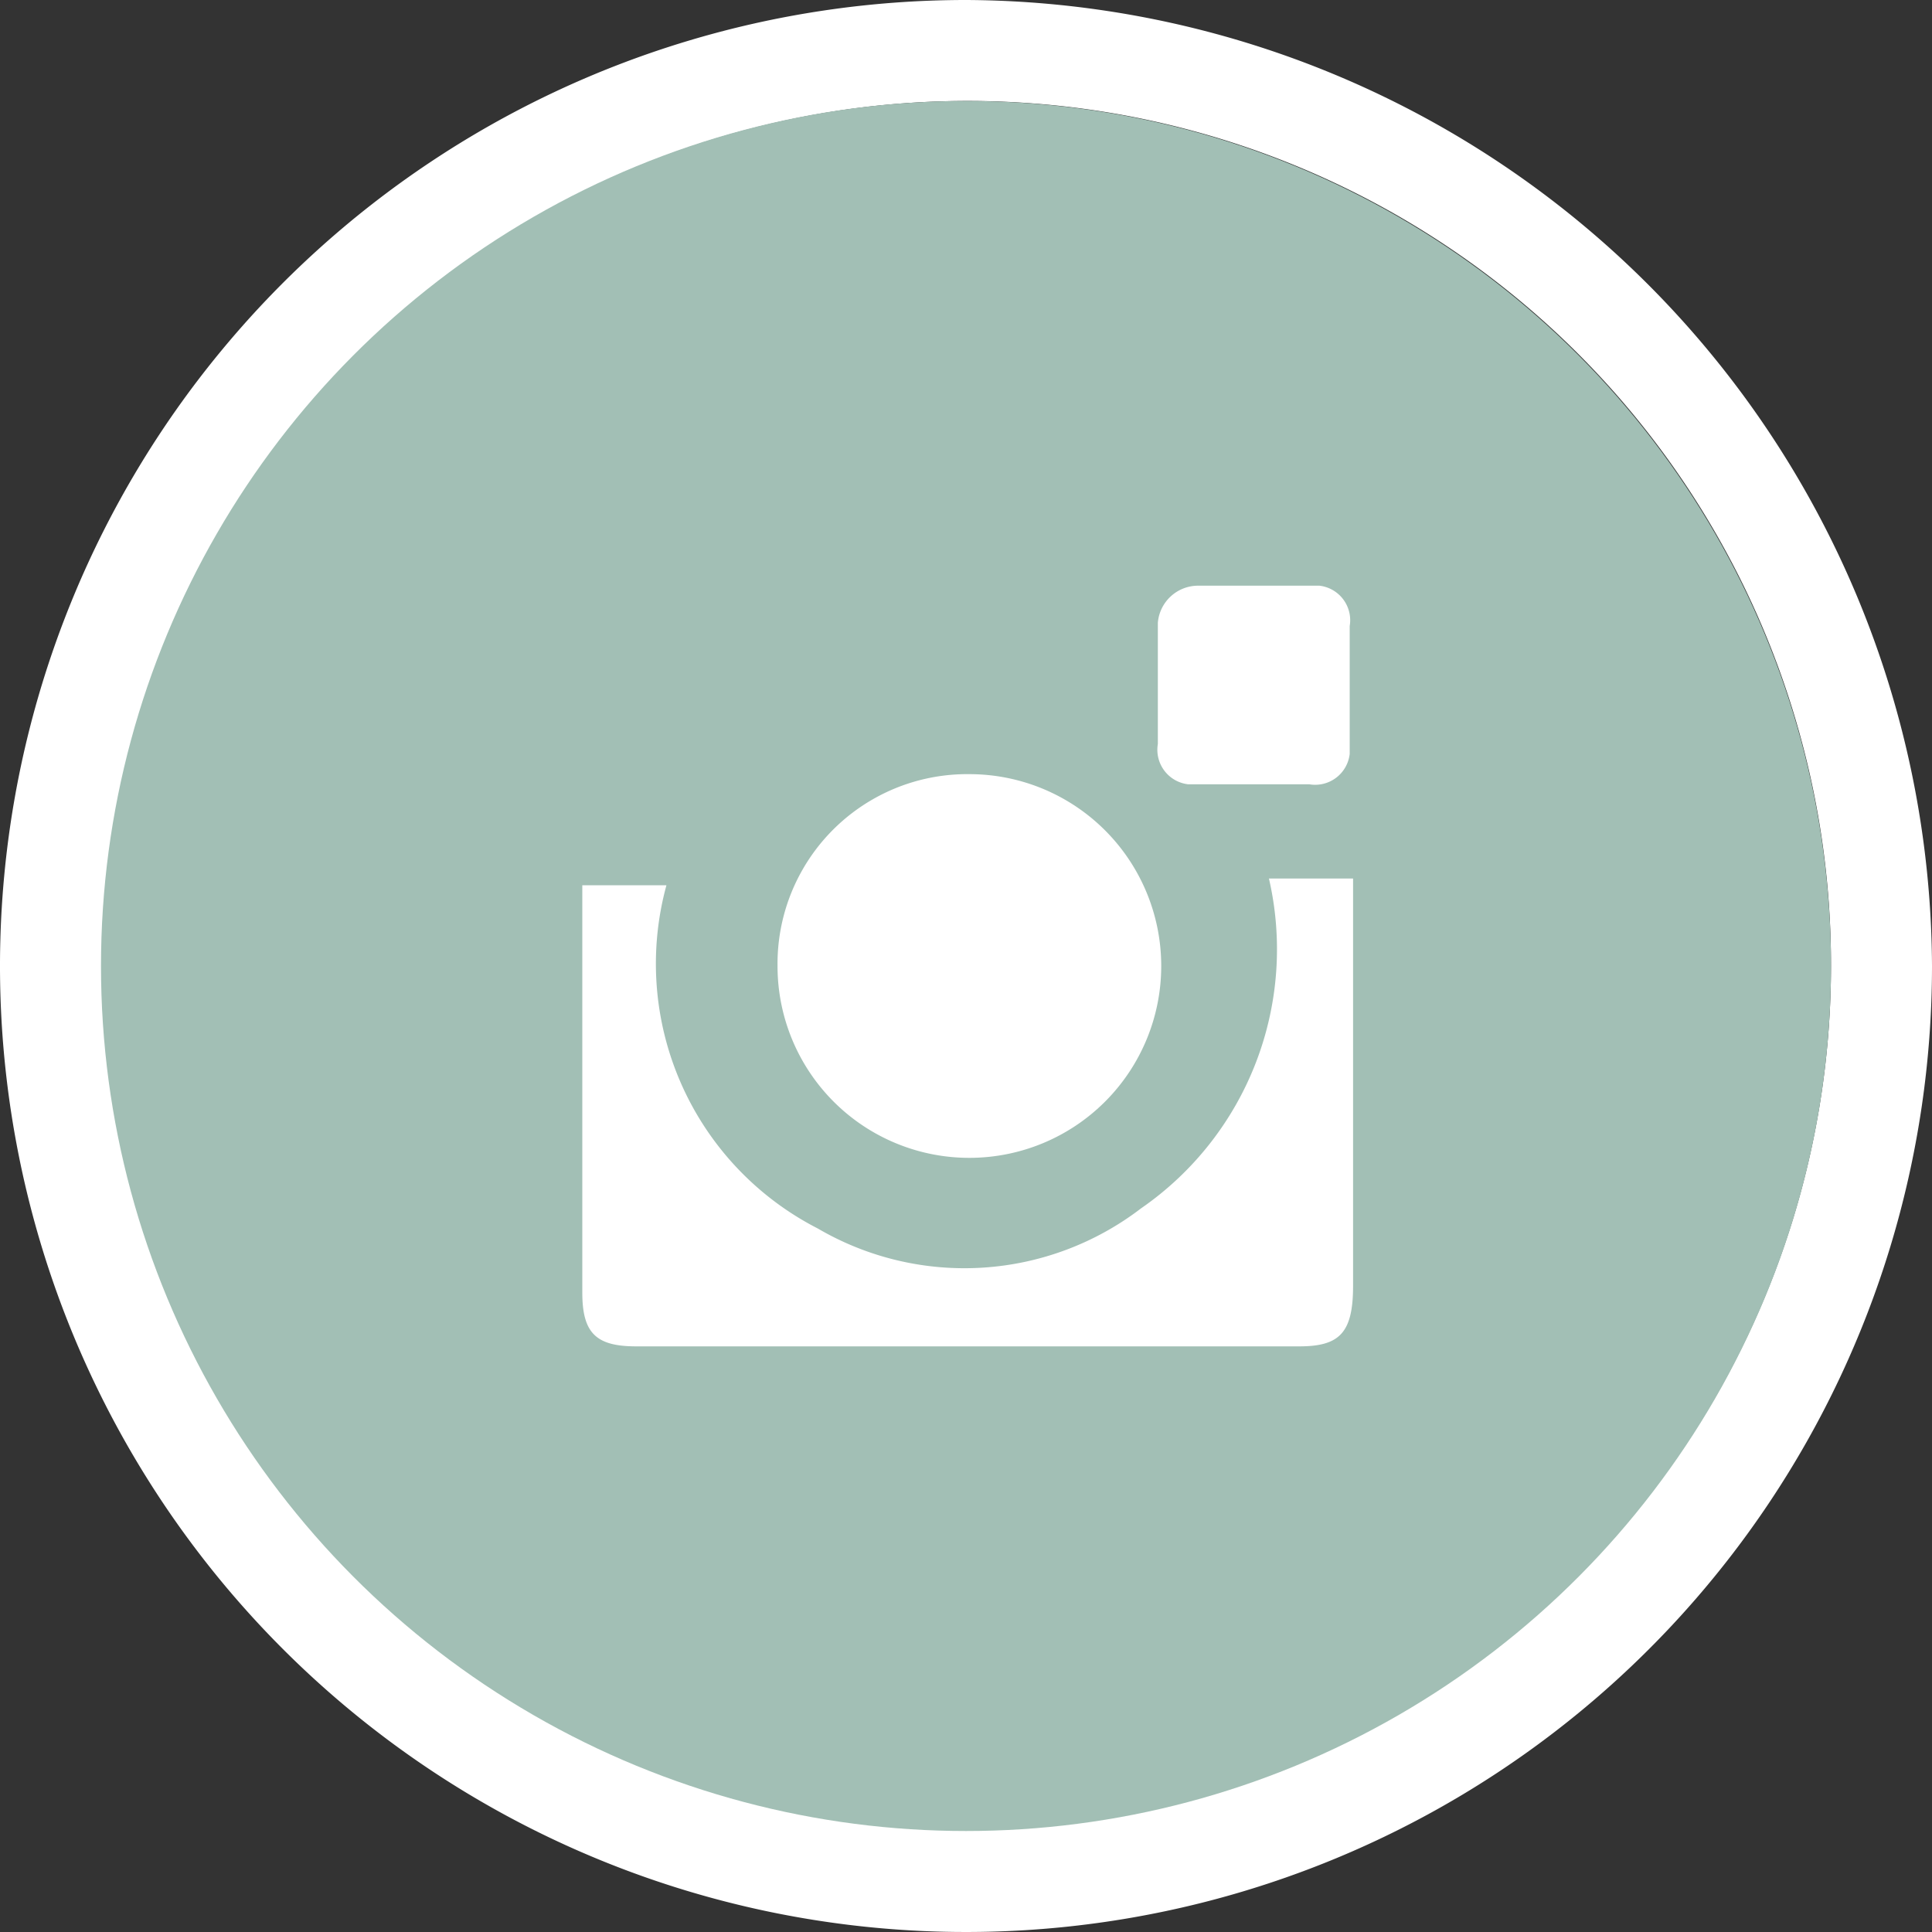 <svg xmlns='http://www.w3.org/2000/svg' viewBox='0 0 40 40'><rect x="0" y="0" width="40" height="40" fill="#333333" stroke="none"/><defs><style>.cls-1{fill:#fff}</style></defs><g id='instagram' transform='translate(-866.98 -1991.98)'><g id='Layer_2_4_' transform='translate(866.98 1991.98)'><g id='Layer_1-2_3_'><path id='Path_343' data-name='Path 343' class='cls-1' d='M20 0a20 20 0 1020 20A20.09 20.09 0 0020 0zm0 37.84A17.875 17.875 0 1137.909 20 17.844 17.844 0 0120 37.84z'/><circle id='Ellipse_2' data-name='Ellipse 2' cx='17.909' cy='17.909' r='17.909' transform='translate(2.091 2.091)' fill='#a2bfb5'/></g></g><g id='Layer_2_3_' transform='translate(879.036 2004.106)'><g id='Layer_1-2_2_'><path id='Path_344' data-name='Path 344' class='cls-1' d='M27.072 30.944a3.972 3.972 0 100-7.944 3.927 3.927 0 00-3.972 3.972 3.97 3.97 0 003.972 3.972z' transform='translate(-19.058 -19.098)'/><path id='Path_345' data-name='Path 345' class='cls-1' d='M28.868 32.929a6.014 6.014 0 01-6.69.418 6.158 6.158 0 01-3.136-7.108H17.3v8.432c0 .836.279 1.115 1.115 1.115h13.728c.836 0 1.115-.279 1.115-1.254V26.1h-1.742a6.52 6.52 0 01-2.648 6.829z' transform='translate(-17.3 -20.037)'/><path id='Path_346' data-name='Path 346' class='cls-1' d='M37.531 17.4h-2.3a.837.837 0 00-.836.767v2.509a.72.72 0 00.627.836h2.509a.72.72 0 00.836-.627v-2.649a.72.72 0 00-.627-.836z' transform='translate(-22.479 -17.4)'/></g></g></g></svg>